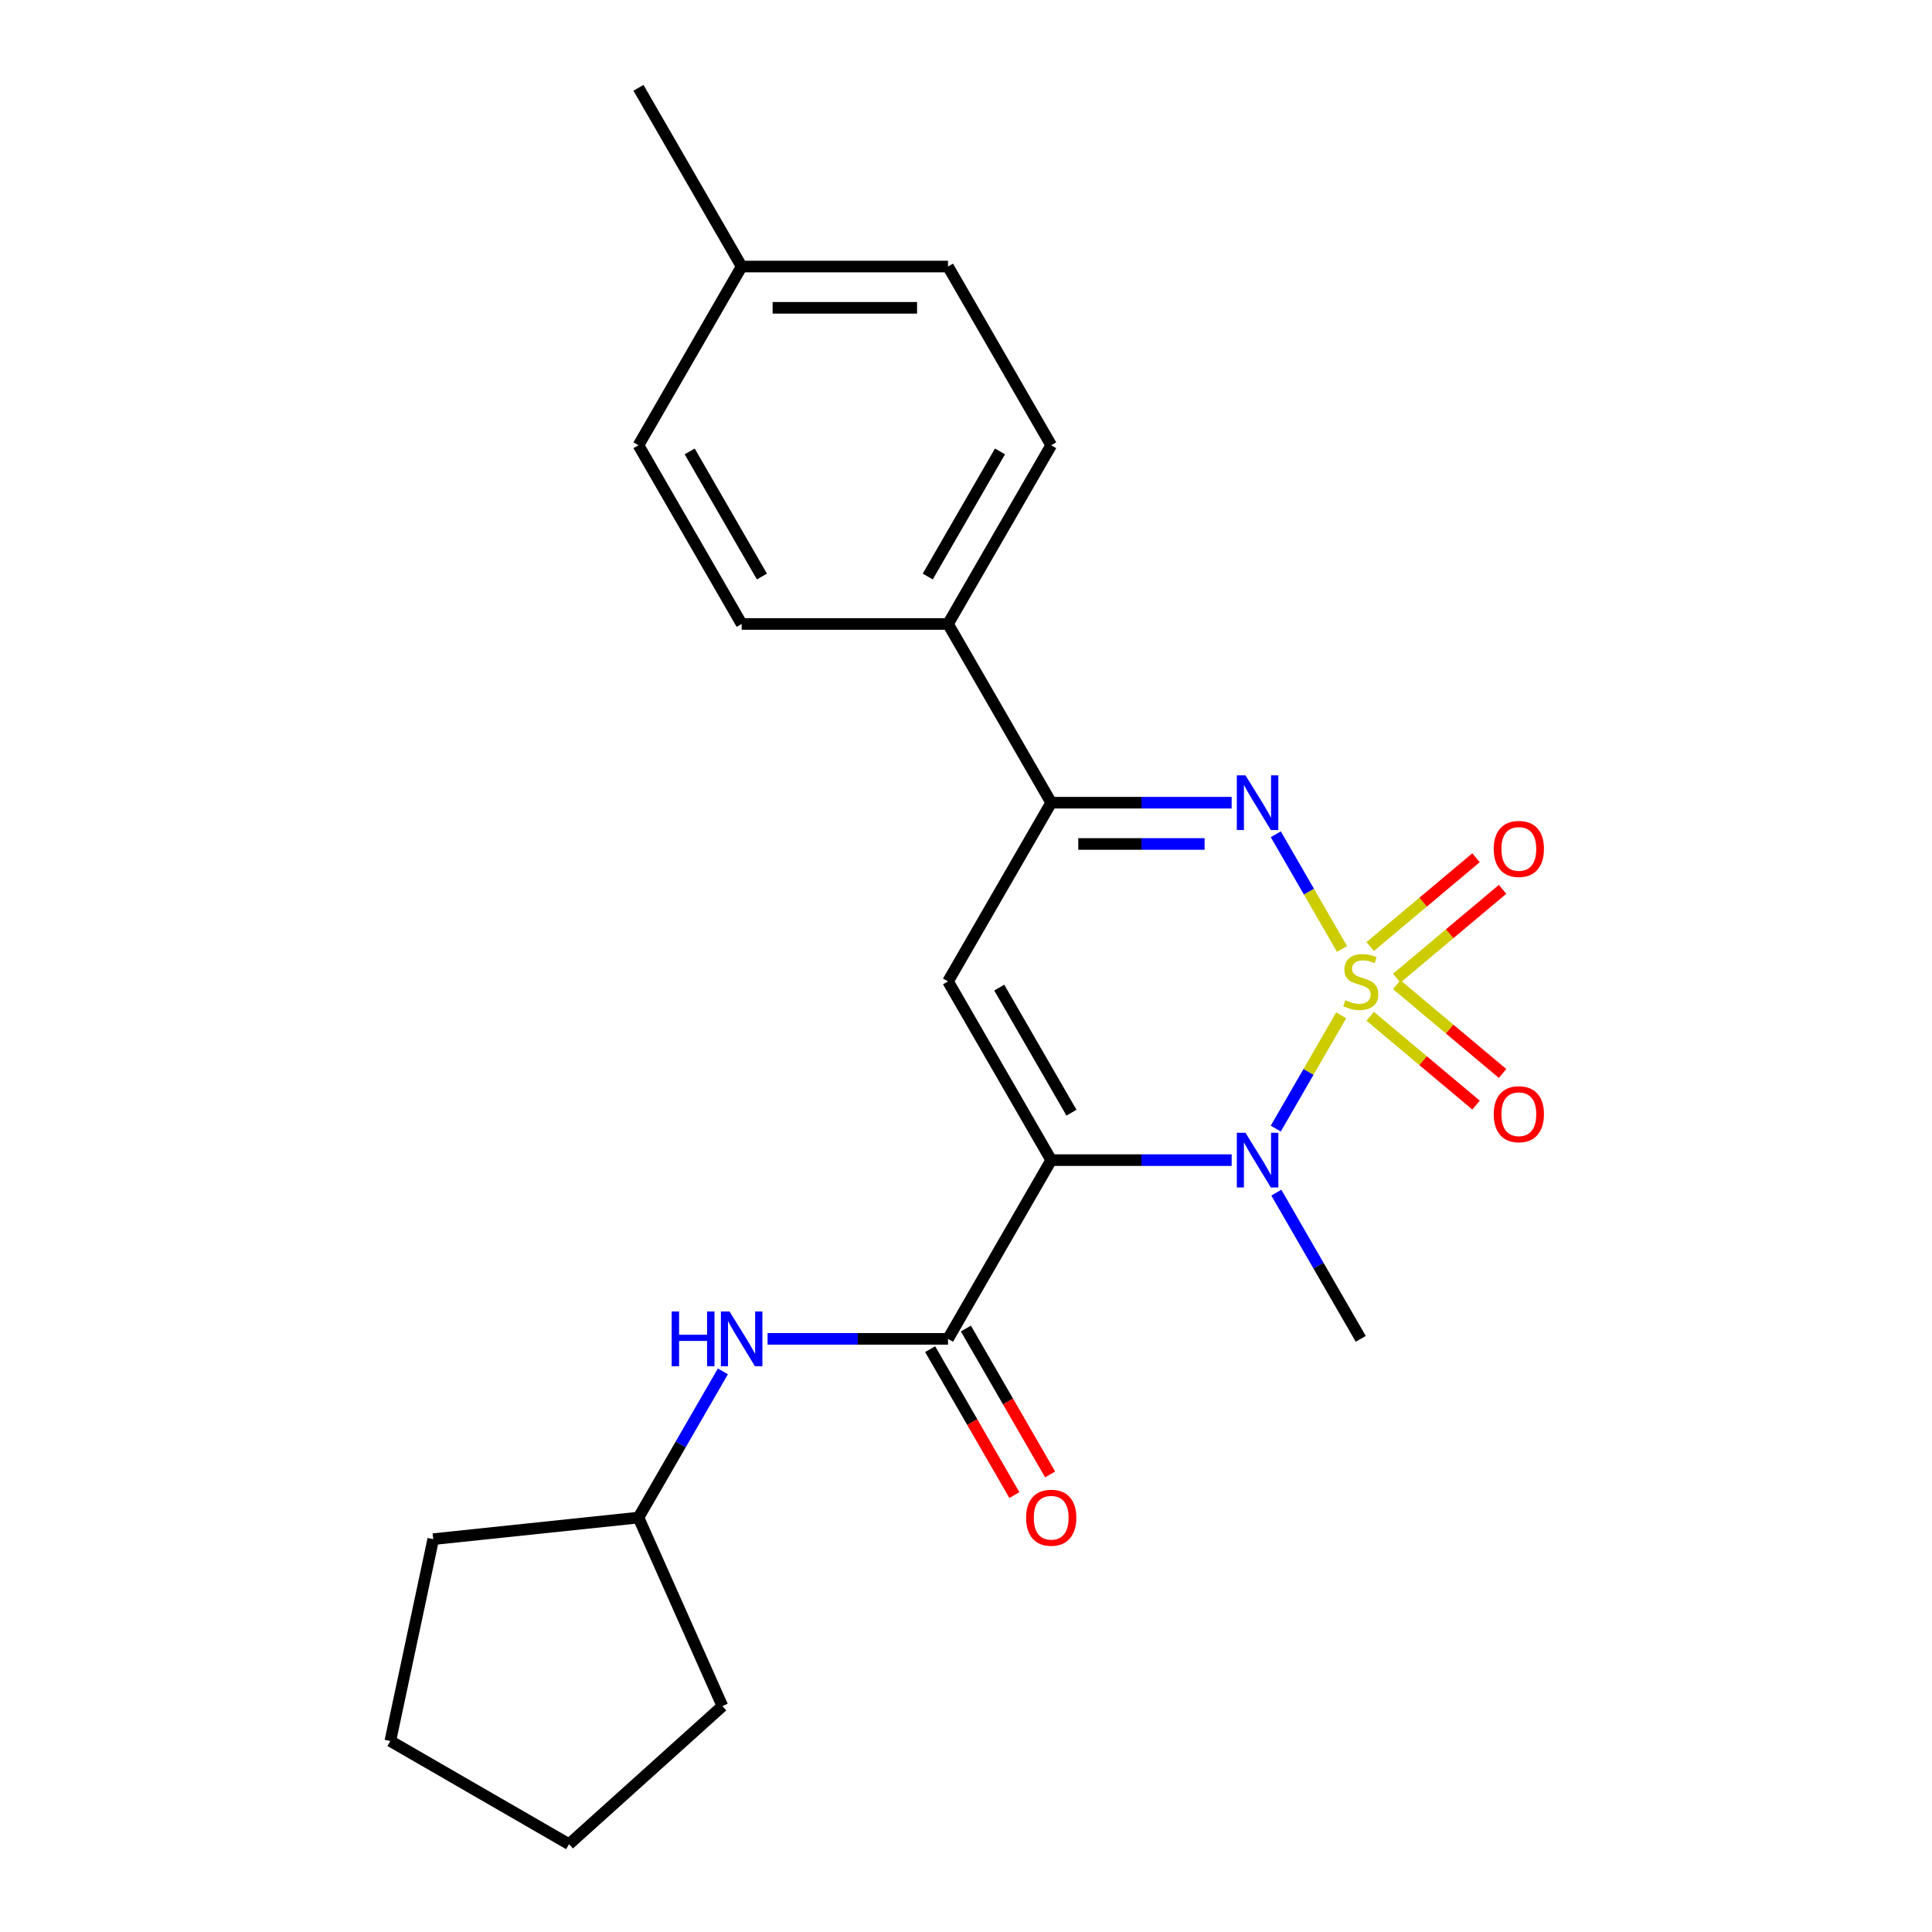 <?xml version='1.0' encoding='iso-8859-1'?>
<svg version='1.1' baseProfile='full'
              xmlns='http://www.w3.org/2000/svg'
                      xmlns:rdkit='http://www.rdkit.org/xml'
                      xmlns:xlink='http://www.w3.org/1999/xlink'
                  xml:space='preserve'
width='1000px' height='1000px' viewBox='0 0 1000 1000'>
<!-- END OF HEADER -->
<rect style='opacity:1.0;fill:#FFFFFF;stroke:none' width='1000' height='1000' x='0' y='0'> </rect>
<path class='bond-1' d='M 694.191,525.528 L 677.266,554.843' style='fill:none;fill-rule:evenodd;stroke:#CCCC00;stroke-width:6px;stroke-linecap:butt;stroke-linejoin:miter;stroke-opacity:1' />
<path class='bond-1' d='M 677.266,554.843 L 660.341,584.159' style='fill:none;fill-rule:evenodd;stroke:#0000FF;stroke-width:6px;stroke-linecap:butt;stroke-linejoin:miter;stroke-opacity:1' />
<path class='bond-2' d='M 694.63,491.187 L 677.492,461.503' style='fill:none;fill-rule:evenodd;stroke:#CCCC00;stroke-width:6px;stroke-linecap:butt;stroke-linejoin:miter;stroke-opacity:1' />
<path class='bond-2' d='M 677.492,461.503 L 660.354,431.819' style='fill:none;fill-rule:evenodd;stroke:#0000FF;stroke-width:6px;stroke-linecap:butt;stroke-linejoin:miter;stroke-opacity:1' />
<path class='bond-6' d='M 722.94,506.301 L 750.334,483.314' style='fill:none;fill-rule:evenodd;stroke:#CCCC00;stroke-width:6px;stroke-linecap:butt;stroke-linejoin:miter;stroke-opacity:1' />
<path class='bond-6' d='M 750.334,483.314 L 777.728,460.328' style='fill:none;fill-rule:evenodd;stroke:#FF0000;stroke-width:6px;stroke-linecap:butt;stroke-linejoin:miter;stroke-opacity:1' />
<path class='bond-6' d='M 709.208,489.935 L 736.602,466.949' style='fill:none;fill-rule:evenodd;stroke:#CCCC00;stroke-width:6px;stroke-linecap:butt;stroke-linejoin:miter;stroke-opacity:1' />
<path class='bond-6' d='M 736.602,466.949 L 763.996,443.963' style='fill:none;fill-rule:evenodd;stroke:#FF0000;stroke-width:6px;stroke-linecap:butt;stroke-linejoin:miter;stroke-opacity:1' />
<path class='bond-7' d='M 709.208,526.02 L 736.602,549.006' style='fill:none;fill-rule:evenodd;stroke:#CCCC00;stroke-width:6px;stroke-linecap:butt;stroke-linejoin:miter;stroke-opacity:1' />
<path class='bond-7' d='M 736.602,549.006 L 763.996,571.992' style='fill:none;fill-rule:evenodd;stroke:#FF0000;stroke-width:6px;stroke-linecap:butt;stroke-linejoin:miter;stroke-opacity:1' />
<path class='bond-7' d='M 722.94,509.655 L 750.334,532.641' style='fill:none;fill-rule:evenodd;stroke:#CCCC00;stroke-width:6px;stroke-linecap:butt;stroke-linejoin:miter;stroke-opacity:1' />
<path class='bond-7' d='M 750.334,532.641 L 777.728,555.627' style='fill:none;fill-rule:evenodd;stroke:#FF0000;stroke-width:6px;stroke-linecap:butt;stroke-linejoin:miter;stroke-opacity:1' />
<path class='bond-0' d='M 544.101,600.482 L 590.804,600.482' style='fill:none;fill-rule:evenodd;stroke:#000000;stroke-width:6px;stroke-linecap:butt;stroke-linejoin:miter;stroke-opacity:1' />
<path class='bond-0' d='M 590.804,600.482 L 637.506,600.482' style='fill:none;fill-rule:evenodd;stroke:#0000FF;stroke-width:6px;stroke-linecap:butt;stroke-linejoin:miter;stroke-opacity:1' />
<path class='bond-4' d='M 544.101,600.482 L 490.694,692.987' style='fill:none;fill-rule:evenodd;stroke:#000000;stroke-width:6px;stroke-linecap:butt;stroke-linejoin:miter;stroke-opacity:1' />
<path class='bond-23' d='M 544.101,600.482 L 490.694,507.978' style='fill:none;fill-rule:evenodd;stroke:#000000;stroke-width:6px;stroke-linecap:butt;stroke-linejoin:miter;stroke-opacity:1' />
<path class='bond-23' d='M 554.591,575.925 L 517.206,511.172' style='fill:none;fill-rule:evenodd;stroke:#000000;stroke-width:6px;stroke-linecap:butt;stroke-linejoin:miter;stroke-opacity:1' />
<path class='bond-13' d='M 660.633,617.313 L 682.479,655.15' style='fill:none;fill-rule:evenodd;stroke:#0000FF;stroke-width:6px;stroke-linecap:butt;stroke-linejoin:miter;stroke-opacity:1' />
<path class='bond-13' d='M 682.479,655.15 L 704.324,692.987' style='fill:none;fill-rule:evenodd;stroke:#000000;stroke-width:6px;stroke-linecap:butt;stroke-linejoin:miter;stroke-opacity:1' />
<path class='bond-5' d='M 637.506,415.473 L 590.804,415.473' style='fill:none;fill-rule:evenodd;stroke:#0000FF;stroke-width:6px;stroke-linecap:butt;stroke-linejoin:miter;stroke-opacity:1' />
<path class='bond-5' d='M 590.804,415.473 L 544.101,415.473' style='fill:none;fill-rule:evenodd;stroke:#000000;stroke-width:6px;stroke-linecap:butt;stroke-linejoin:miter;stroke-opacity:1' />
<path class='bond-5' d='M 623.495,436.836 L 590.804,436.836' style='fill:none;fill-rule:evenodd;stroke:#0000FF;stroke-width:6px;stroke-linecap:butt;stroke-linejoin:miter;stroke-opacity:1' />
<path class='bond-5' d='M 590.804,436.836 L 558.112,436.836' style='fill:none;fill-rule:evenodd;stroke:#000000;stroke-width:6px;stroke-linecap:butt;stroke-linejoin:miter;stroke-opacity:1' />
<path class='bond-3' d='M 490.694,507.978 L 544.101,415.473' style='fill:none;fill-rule:evenodd;stroke:#000000;stroke-width:6px;stroke-linecap:butt;stroke-linejoin:miter;stroke-opacity:1' />
<path class='bond-8' d='M 490.694,692.987 L 443.991,692.987' style='fill:none;fill-rule:evenodd;stroke:#000000;stroke-width:6px;stroke-linecap:butt;stroke-linejoin:miter;stroke-opacity:1' />
<path class='bond-8' d='M 443.991,692.987 L 397.289,692.987' style='fill:none;fill-rule:evenodd;stroke:#0000FF;stroke-width:6px;stroke-linecap:butt;stroke-linejoin:miter;stroke-opacity:1' />
<path class='bond-10' d='M 481.443,698.328 L 503.242,736.085' style='fill:none;fill-rule:evenodd;stroke:#000000;stroke-width:6px;stroke-linecap:butt;stroke-linejoin:miter;stroke-opacity:1' />
<path class='bond-10' d='M 503.242,736.085 L 525.041,773.842' style='fill:none;fill-rule:evenodd;stroke:#FF0000;stroke-width:6px;stroke-linecap:butt;stroke-linejoin:miter;stroke-opacity:1' />
<path class='bond-10' d='M 499.944,687.646 L 521.743,725.403' style='fill:none;fill-rule:evenodd;stroke:#000000;stroke-width:6px;stroke-linecap:butt;stroke-linejoin:miter;stroke-opacity:1' />
<path class='bond-10' d='M 521.743,725.403 L 543.542,763.161' style='fill:none;fill-rule:evenodd;stroke:#FF0000;stroke-width:6px;stroke-linecap:butt;stroke-linejoin:miter;stroke-opacity:1' />
<path class='bond-9' d='M 544.101,415.473 L 490.694,322.968' style='fill:none;fill-rule:evenodd;stroke:#000000;stroke-width:6px;stroke-linecap:butt;stroke-linejoin:miter;stroke-opacity:1' />
<path class='bond-14' d='M 374.161,709.817 L 352.316,747.655' style='fill:none;fill-rule:evenodd;stroke:#0000FF;stroke-width:6px;stroke-linecap:butt;stroke-linejoin:miter;stroke-opacity:1' />
<path class='bond-14' d='M 352.316,747.655 L 330.471,785.492' style='fill:none;fill-rule:evenodd;stroke:#000000;stroke-width:6px;stroke-linecap:butt;stroke-linejoin:miter;stroke-opacity:1' />
<path class='bond-11' d='M 490.694,322.968 L 544.101,230.464' style='fill:none;fill-rule:evenodd;stroke:#000000;stroke-width:6px;stroke-linecap:butt;stroke-linejoin:miter;stroke-opacity:1' />
<path class='bond-11' d='M 480.204,298.411 L 517.589,233.658' style='fill:none;fill-rule:evenodd;stroke:#000000;stroke-width:6px;stroke-linecap:butt;stroke-linejoin:miter;stroke-opacity:1' />
<path class='bond-12' d='M 490.694,322.968 L 383.878,322.968' style='fill:none;fill-rule:evenodd;stroke:#000000;stroke-width:6px;stroke-linecap:butt;stroke-linejoin:miter;stroke-opacity:1' />
<path class='bond-16' d='M 544.101,230.464 L 490.694,137.959' style='fill:none;fill-rule:evenodd;stroke:#000000;stroke-width:6px;stroke-linecap:butt;stroke-linejoin:miter;stroke-opacity:1' />
<path class='bond-15' d='M 383.878,322.968 L 330.471,230.464' style='fill:none;fill-rule:evenodd;stroke:#000000;stroke-width:6px;stroke-linecap:butt;stroke-linejoin:miter;stroke-opacity:1' />
<path class='bond-15' d='M 394.368,298.411 L 356.983,233.658' style='fill:none;fill-rule:evenodd;stroke:#000000;stroke-width:6px;stroke-linecap:butt;stroke-linejoin:miter;stroke-opacity:1' />
<path class='bond-19' d='M 330.471,785.492 L 373.917,883.072' style='fill:none;fill-rule:evenodd;stroke:#000000;stroke-width:6px;stroke-linecap:butt;stroke-linejoin:miter;stroke-opacity:1' />
<path class='bond-20' d='M 330.471,785.492 L 224.241,796.657' style='fill:none;fill-rule:evenodd;stroke:#000000;stroke-width:6px;stroke-linecap:butt;stroke-linejoin:miter;stroke-opacity:1' />
<path class='bond-17' d='M 330.471,230.464 L 383.878,137.959' style='fill:none;fill-rule:evenodd;stroke:#000000;stroke-width:6px;stroke-linecap:butt;stroke-linejoin:miter;stroke-opacity:1' />
<path class='bond-24' d='M 490.694,137.959 L 383.878,137.959' style='fill:none;fill-rule:evenodd;stroke:#000000;stroke-width:6px;stroke-linecap:butt;stroke-linejoin:miter;stroke-opacity:1' />
<path class='bond-24' d='M 474.671,159.322 L 399.901,159.322' style='fill:none;fill-rule:evenodd;stroke:#000000;stroke-width:6px;stroke-linecap:butt;stroke-linejoin:miter;stroke-opacity:1' />
<path class='bond-18' d='M 383.878,137.959 L 330.471,45.455' style='fill:none;fill-rule:evenodd;stroke:#000000;stroke-width:6px;stroke-linecap:butt;stroke-linejoin:miter;stroke-opacity:1' />
<path class='bond-21' d='M 373.917,883.072 L 294.537,954.545' style='fill:none;fill-rule:evenodd;stroke:#000000;stroke-width:6px;stroke-linecap:butt;stroke-linejoin:miter;stroke-opacity:1' />
<path class='bond-22' d='M 224.241,796.657 L 202.033,901.138' style='fill:none;fill-rule:evenodd;stroke:#000000;stroke-width:6px;stroke-linecap:butt;stroke-linejoin:miter;stroke-opacity:1' />
<path class='bond-25' d='M 294.537,954.545 L 202.033,901.138' style='fill:none;fill-rule:evenodd;stroke:#000000;stroke-width:6px;stroke-linecap:butt;stroke-linejoin:miter;stroke-opacity:1' />
<path  class='atom-0' d='M 696.324 517.698
Q 696.644 517.818, 697.964 518.378
Q 699.284 518.938, 700.724 519.298
Q 702.204 519.618, 703.644 519.618
Q 706.324 519.618, 707.884 518.338
Q 709.444 517.018, 709.444 514.738
Q 709.444 513.178, 708.644 512.218
Q 707.884 511.258, 706.684 510.738
Q 705.484 510.218, 703.484 509.618
Q 700.964 508.858, 699.444 508.138
Q 697.964 507.418, 696.884 505.898
Q 695.844 504.378, 695.844 501.818
Q 695.844 498.258, 698.244 496.058
Q 700.684 493.858, 705.484 493.858
Q 708.764 493.858, 712.484 495.418
L 711.564 498.498
Q 708.164 497.098, 705.604 497.098
Q 702.844 497.098, 701.324 498.258
Q 699.804 499.378, 699.844 501.338
Q 699.844 502.858, 700.604 503.778
Q 701.404 504.698, 702.524 505.218
Q 703.684 505.738, 705.604 506.338
Q 708.164 507.138, 709.684 507.938
Q 711.204 508.738, 712.284 510.378
Q 713.404 511.978, 713.404 514.738
Q 713.404 518.658, 710.764 520.778
Q 708.164 522.858, 703.804 522.858
Q 701.284 522.858, 699.364 522.298
Q 697.484 521.778, 695.244 520.858
L 696.324 517.698
' fill='#CCCC00'/>
<path  class='atom-2' d='M 644.656 586.322
L 653.936 601.322
Q 654.856 602.802, 656.336 605.482
Q 657.816 608.162, 657.896 608.322
L 657.896 586.322
L 661.656 586.322
L 661.656 614.642
L 657.776 614.642
L 647.816 598.242
Q 646.656 596.322, 645.416 594.122
Q 644.216 591.922, 643.856 591.242
L 643.856 614.642
L 640.176 614.642
L 640.176 586.322
L 644.656 586.322
' fill='#0000FF'/>
<path  class='atom-3' d='M 644.656 401.313
L 653.936 416.313
Q 654.856 417.793, 656.336 420.473
Q 657.816 423.153, 657.896 423.313
L 657.896 401.313
L 661.656 401.313
L 661.656 429.633
L 657.776 429.633
L 647.816 413.233
Q 646.656 411.313, 645.416 409.113
Q 644.216 406.913, 643.856 406.233
L 643.856 429.633
L 640.176 429.633
L 640.176 401.313
L 644.656 401.313
' fill='#0000FF'/>
<path  class='atom-7' d='M 773.149 439.398
Q 773.149 432.598, 776.509 428.798
Q 779.869 424.998, 786.149 424.998
Q 792.429 424.998, 795.789 428.798
Q 799.149 432.598, 799.149 439.398
Q 799.149 446.278, 795.749 450.198
Q 792.349 454.078, 786.149 454.078
Q 779.909 454.078, 776.509 450.198
Q 773.149 446.318, 773.149 439.398
M 786.149 450.878
Q 790.469 450.878, 792.789 447.998
Q 795.149 445.078, 795.149 439.398
Q 795.149 433.838, 792.789 431.038
Q 790.469 428.198, 786.149 428.198
Q 781.829 428.198, 779.469 430.998
Q 777.149 433.798, 777.149 439.398
Q 777.149 445.118, 779.469 447.998
Q 781.829 450.878, 786.149 450.878
' fill='#FF0000'/>
<path  class='atom-8' d='M 773.149 576.717
Q 773.149 569.917, 776.509 566.117
Q 779.869 562.317, 786.149 562.317
Q 792.429 562.317, 795.789 566.117
Q 799.149 569.917, 799.149 576.717
Q 799.149 583.597, 795.749 587.517
Q 792.349 591.397, 786.149 591.397
Q 779.909 591.397, 776.509 587.517
Q 773.149 583.637, 773.149 576.717
M 786.149 588.197
Q 790.469 588.197, 792.789 585.317
Q 795.149 582.397, 795.149 576.717
Q 795.149 571.157, 792.789 568.357
Q 790.469 565.517, 786.149 565.517
Q 781.829 565.517, 779.469 568.317
Q 777.149 571.117, 777.149 576.717
Q 777.149 582.437, 779.469 585.317
Q 781.829 588.197, 786.149 588.197
' fill='#FF0000'/>
<path  class='atom-9' d='M 347.658 678.827
L 351.498 678.827
L 351.498 690.867
L 365.978 690.867
L 365.978 678.827
L 369.818 678.827
L 369.818 707.147
L 365.978 707.147
L 365.978 694.067
L 351.498 694.067
L 351.498 707.147
L 347.658 707.147
L 347.658 678.827
' fill='#0000FF'/>
<path  class='atom-9' d='M 377.618 678.827
L 386.898 693.827
Q 387.818 695.307, 389.298 697.987
Q 390.778 700.667, 390.858 700.827
L 390.858 678.827
L 394.618 678.827
L 394.618 707.147
L 390.738 707.147
L 380.778 690.747
Q 379.618 688.827, 378.378 686.627
Q 377.178 684.427, 376.818 683.747
L 376.818 707.147
L 373.138 707.147
L 373.138 678.827
L 377.618 678.827
' fill='#0000FF'/>
<path  class='atom-11' d='M 531.101 785.572
Q 531.101 778.772, 534.461 774.972
Q 537.821 771.172, 544.101 771.172
Q 550.381 771.172, 553.741 774.972
Q 557.101 778.772, 557.101 785.572
Q 557.101 792.452, 553.701 796.372
Q 550.301 800.252, 544.101 800.252
Q 537.861 800.252, 534.461 796.372
Q 531.101 792.492, 531.101 785.572
M 544.101 797.052
Q 548.421 797.052, 550.741 794.172
Q 553.101 791.252, 553.101 785.572
Q 553.101 780.012, 550.741 777.212
Q 548.421 774.372, 544.101 774.372
Q 539.781 774.372, 537.421 777.172
Q 535.101 779.972, 535.101 785.572
Q 535.101 791.292, 537.421 794.172
Q 539.781 797.052, 544.101 797.052
' fill='#FF0000'/>
</svg>
